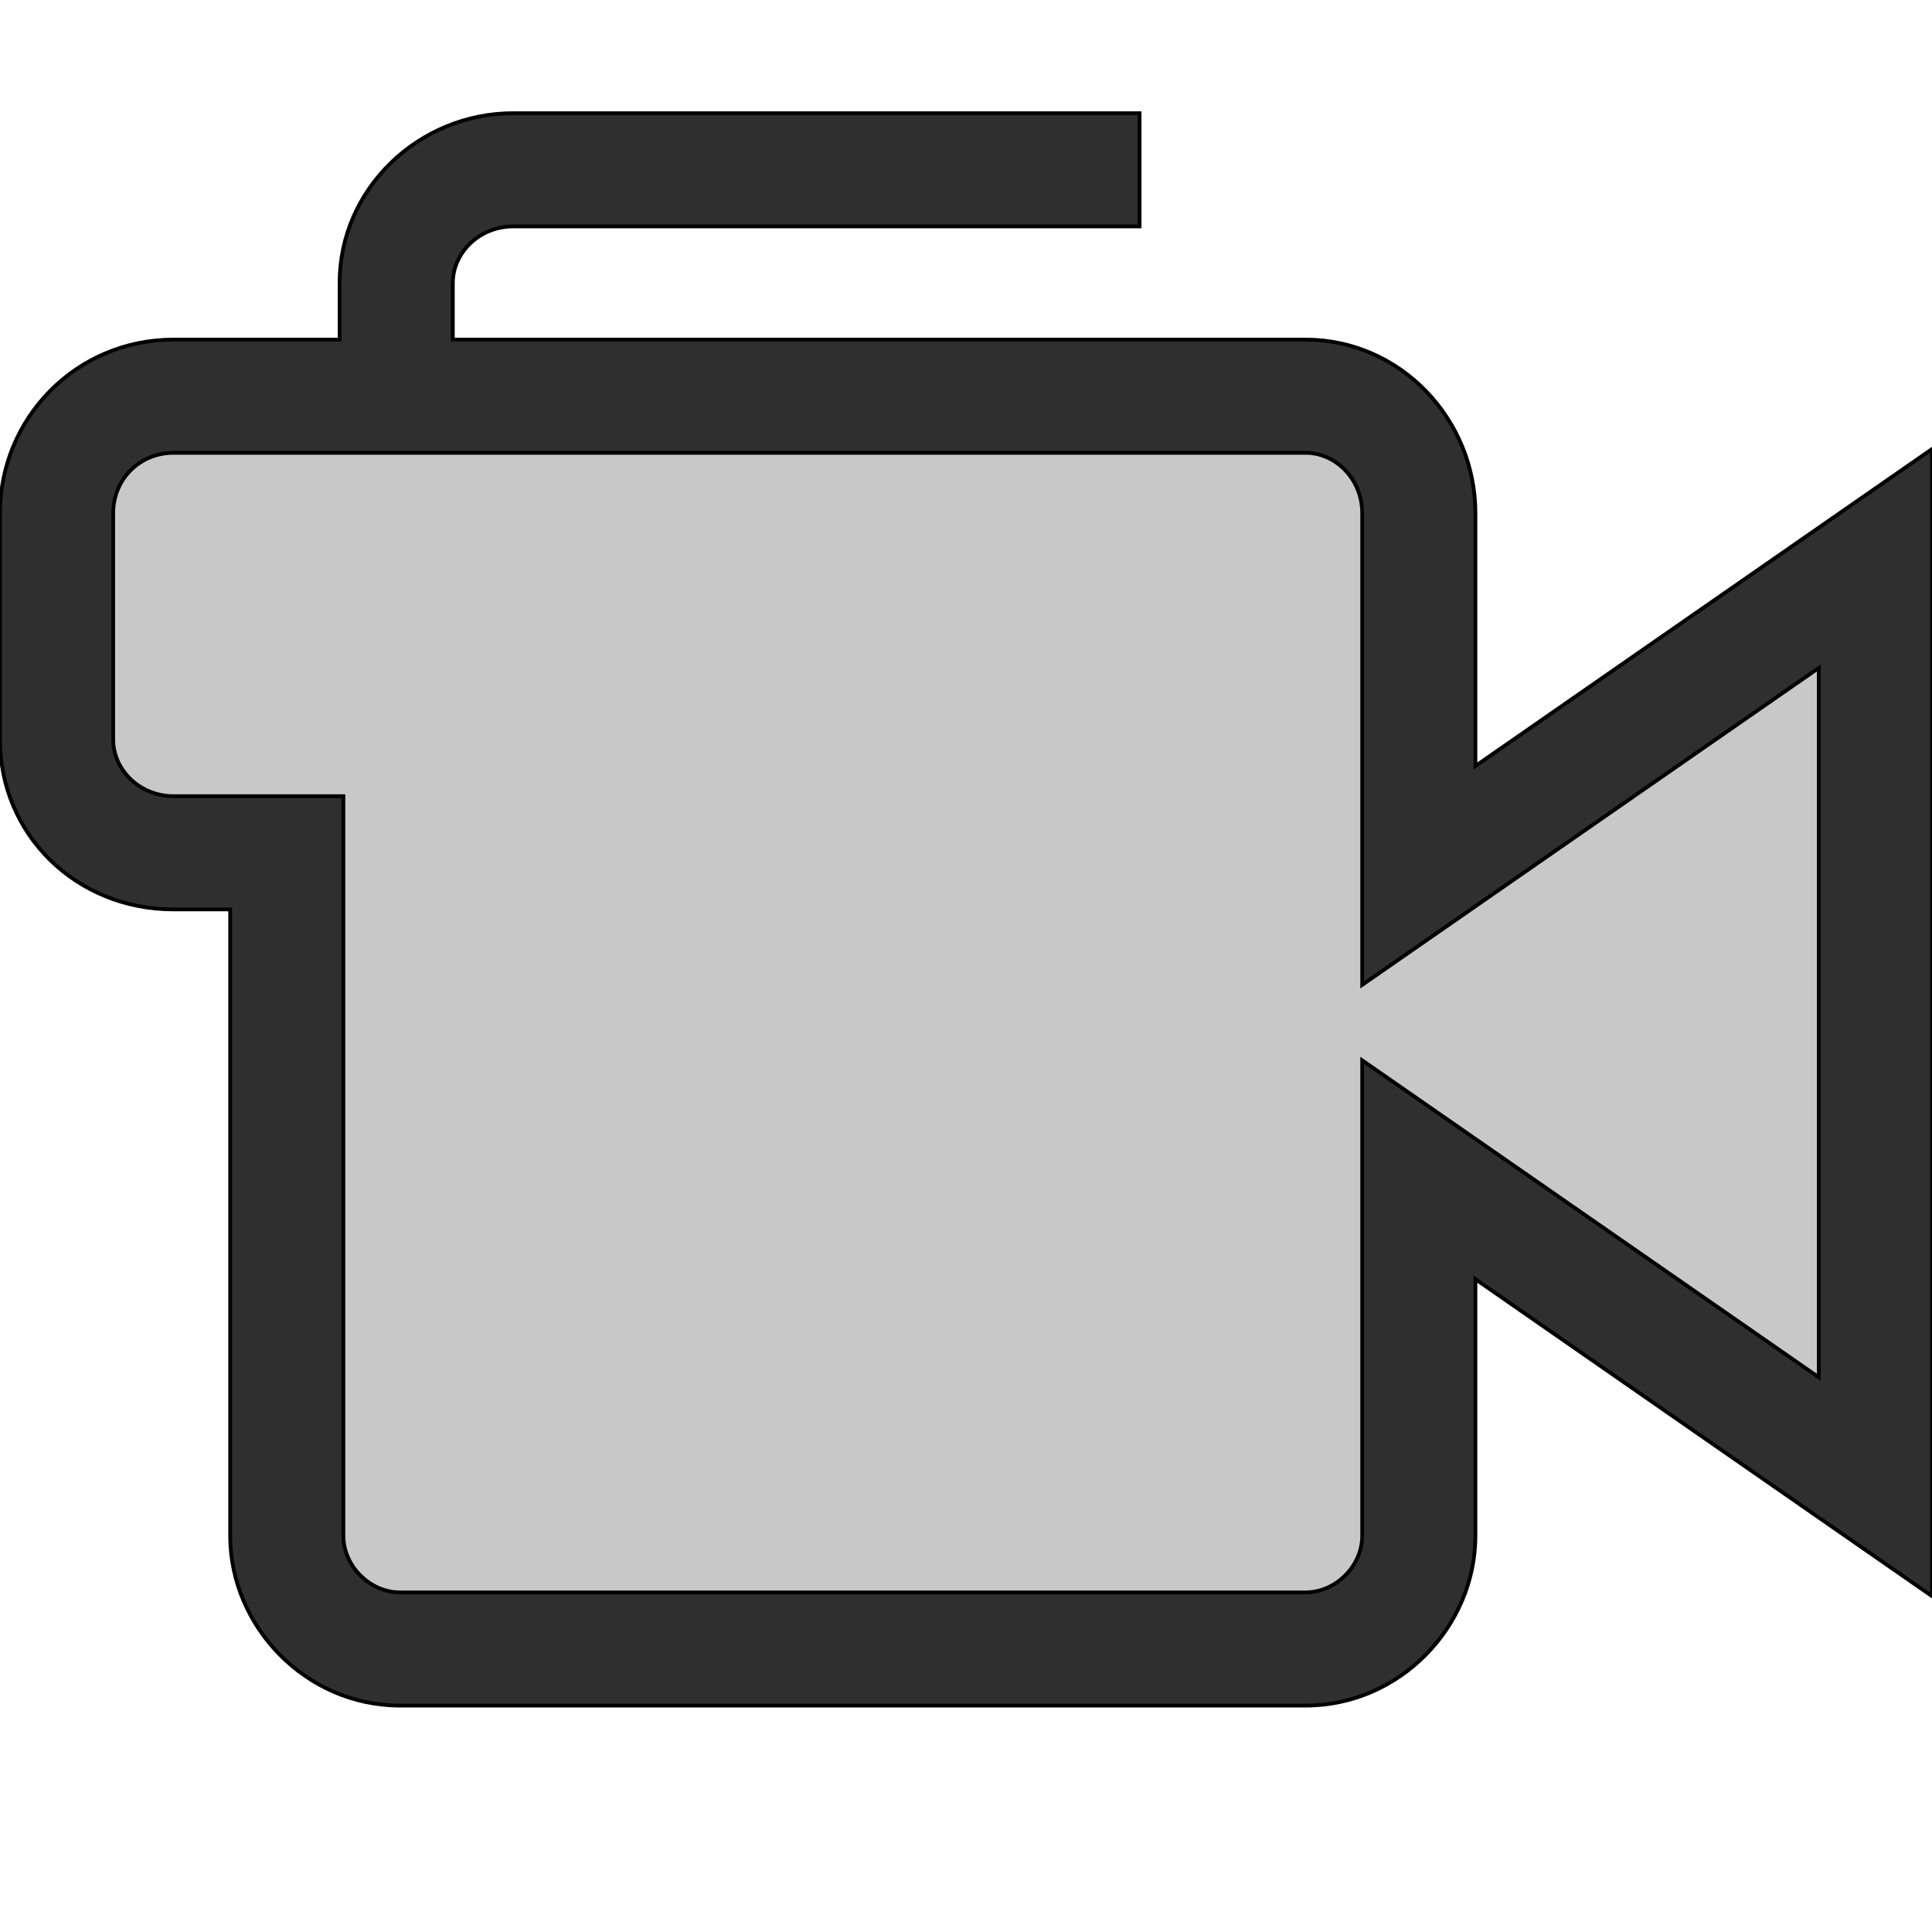 <svg id="th_the_video-camera" width="100%" height="100%" xmlns="http://www.w3.org/2000/svg" version="1.1" xmlns:xlink="http://www.w3.org/1999/xlink" xmlns:svgjs="http://svgjs.com/svgjs" preserveAspectRatio="xMidYMin slice" data-uid="the_video-camera" data-keyword="the_video-camera" viewBox="0 0 512 512" data-colors="[&quot;#2f2f2f&quot;,&quot;#c8c8c8&quot;]"><defs id="SvgjsDefs60713"></defs><path id="th_the_video-camera_0" d="M391 203L391 136C391 111 371 90 346 90L120 90L120 75C120 67 127 60 136 60L302 60L302 30L136 30C111 30 90 50 90 75L90 90L46 90C20 90 0 111 0 136L0 196C0 221 20 241 46 241L61 241L61 407C61 431 81 452 106 452L346 452C371 452 391 431 391 407L391 339L512 423L512 119Z " fill-rule="evenodd" fill="#2f2f2f" stroke-width="1" stroke="#000000"></path><path id="th_the_video-camera_1" d="M482 365L361 281L361 407C361 415 354 422 346 422L106 422C98 422 91 415 91 407L91 211L46 211C37 211 30 204 30 196L30 136C30 127 37 120 46 120L346 120C354 120 361 127 361 136L361 261L482 177Z " fill-rule="evenodd" fill="#c8c8c8" stroke-width="1" stroke="#000000"></path></svg>